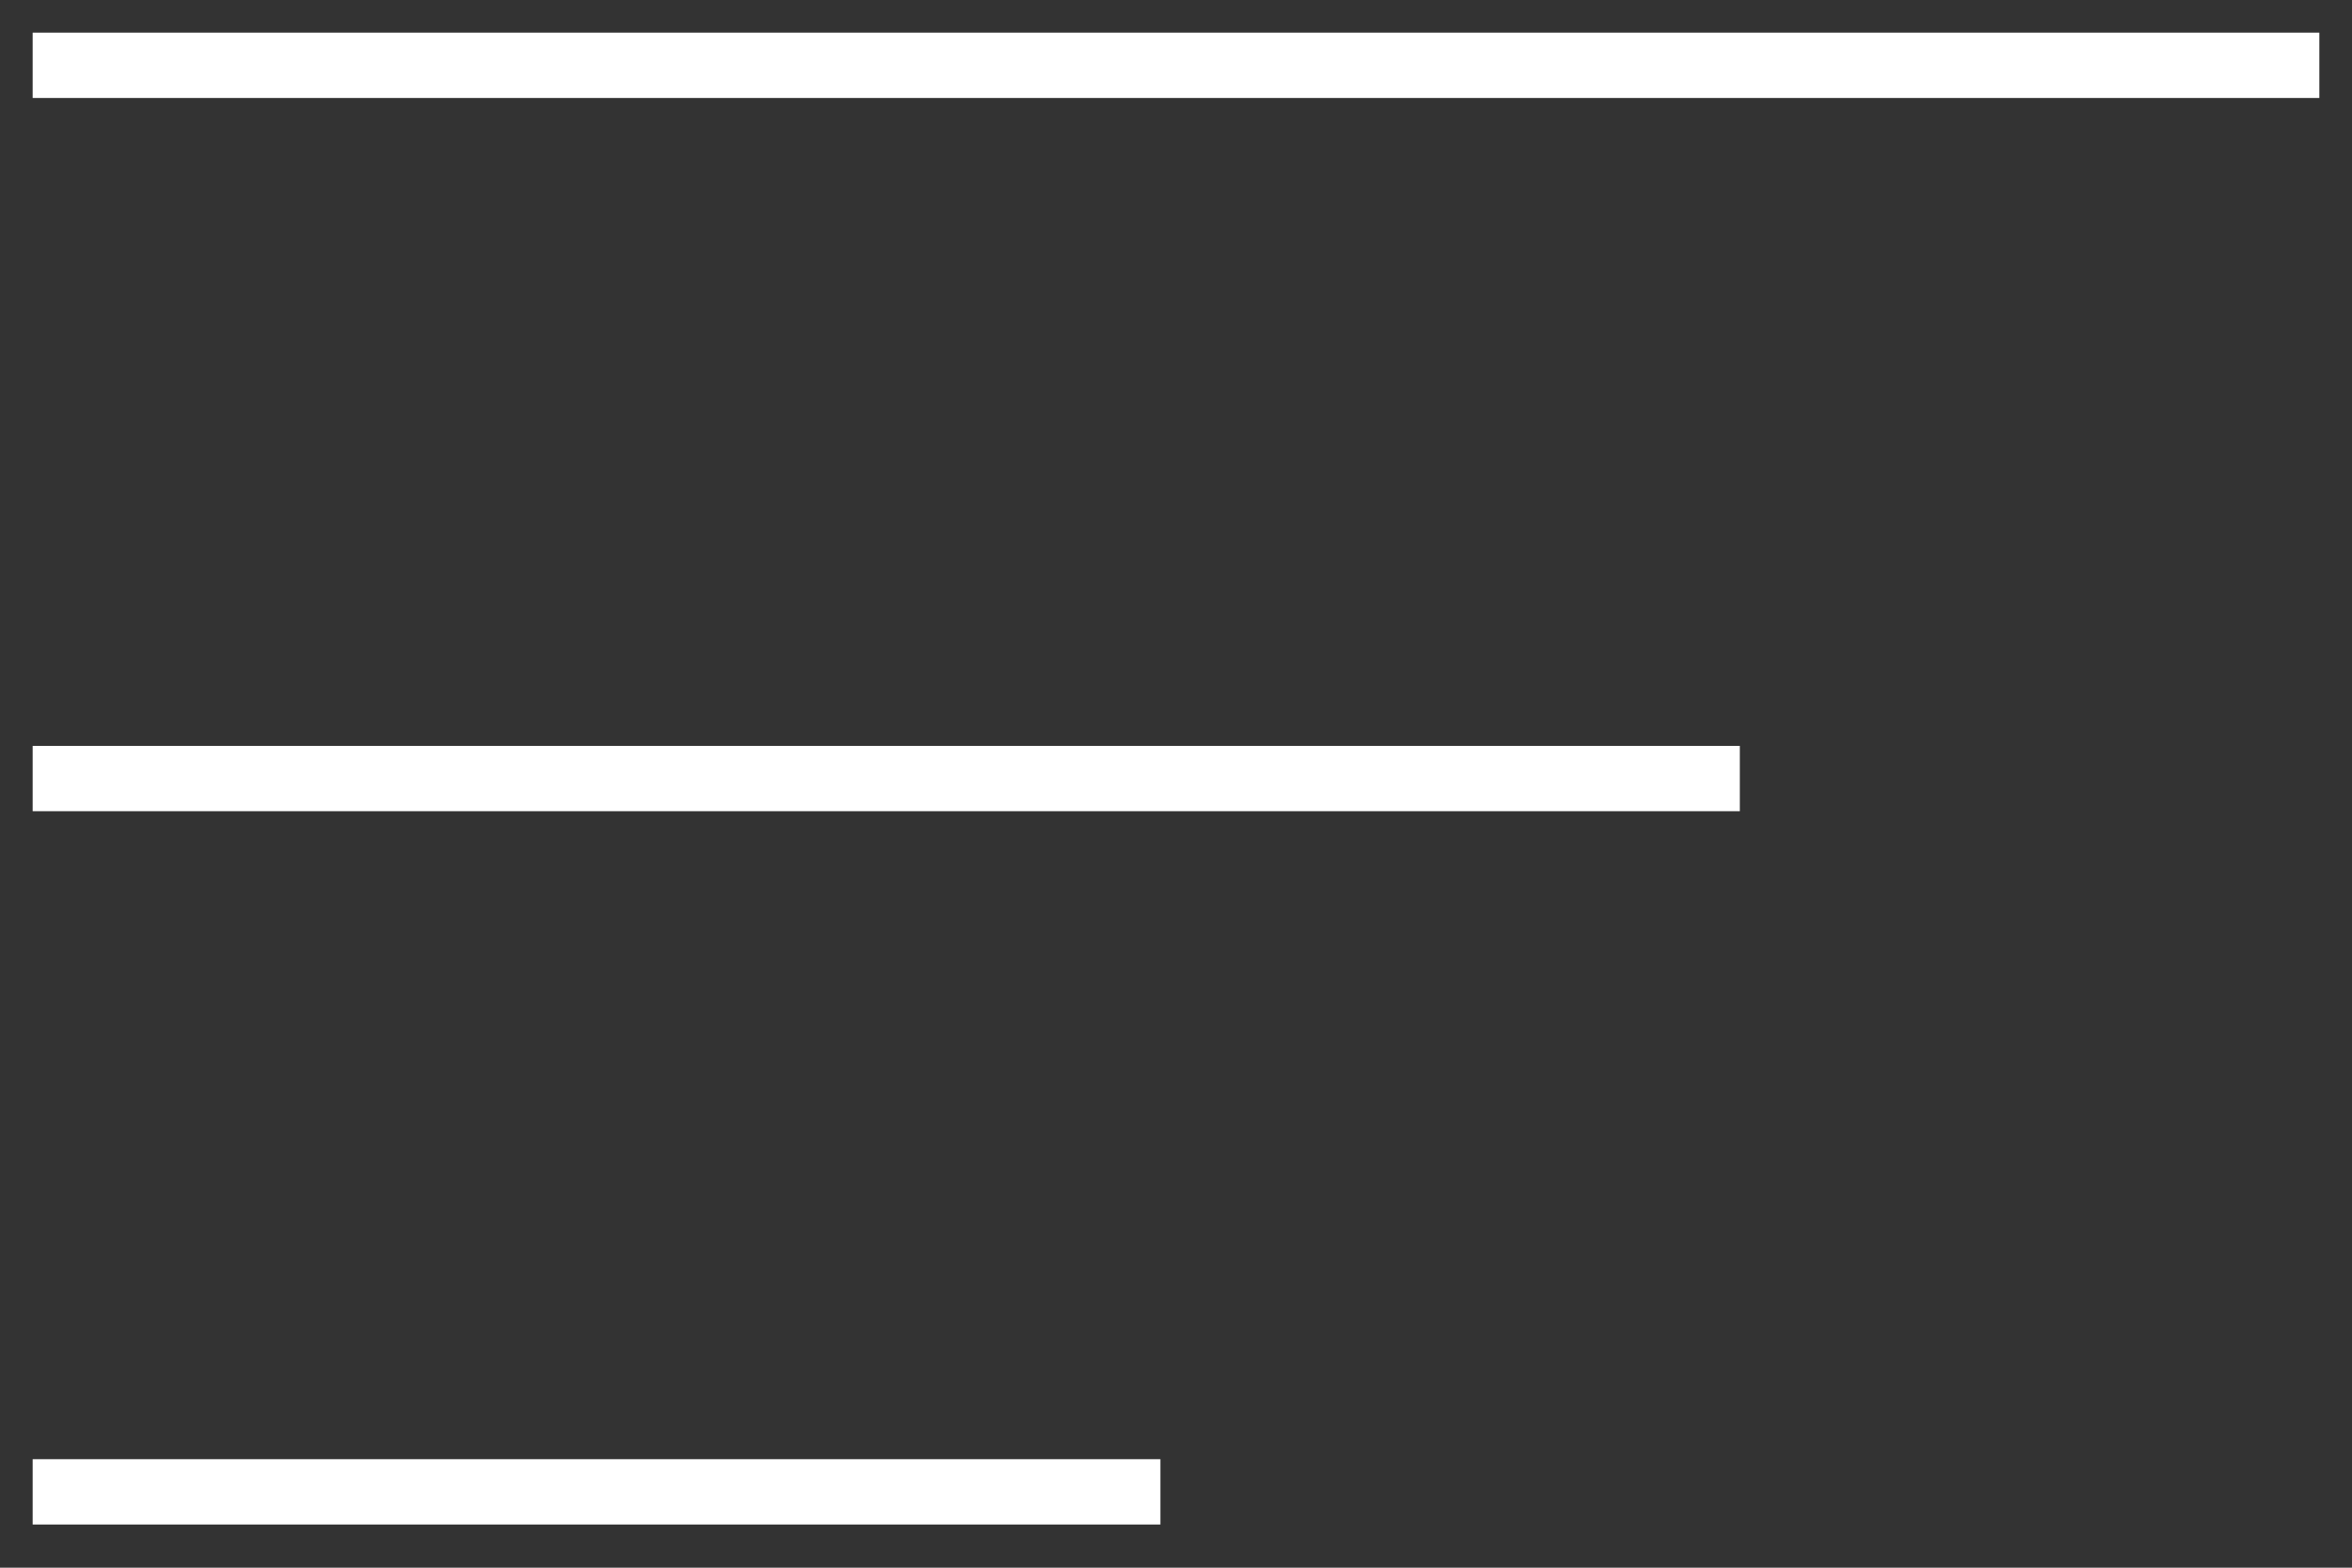 <?xml version="1.0" encoding="UTF-8"?> <svg xmlns="http://www.w3.org/2000/svg" width="36" height="24" viewBox="0 0 36 24" fill="none"><rect x="0" y="0" width="36" height="24" fill="#333333" stroke="none"/> <path d="M1 1H35" stroke="white" stroke-linecap="square"></path> <path d="M1 11.919H26.13" stroke="white" stroke-linecap="square"></path> <path d="M1 22.839H17.261" stroke="white" stroke-linecap="square"></path> </svg> 